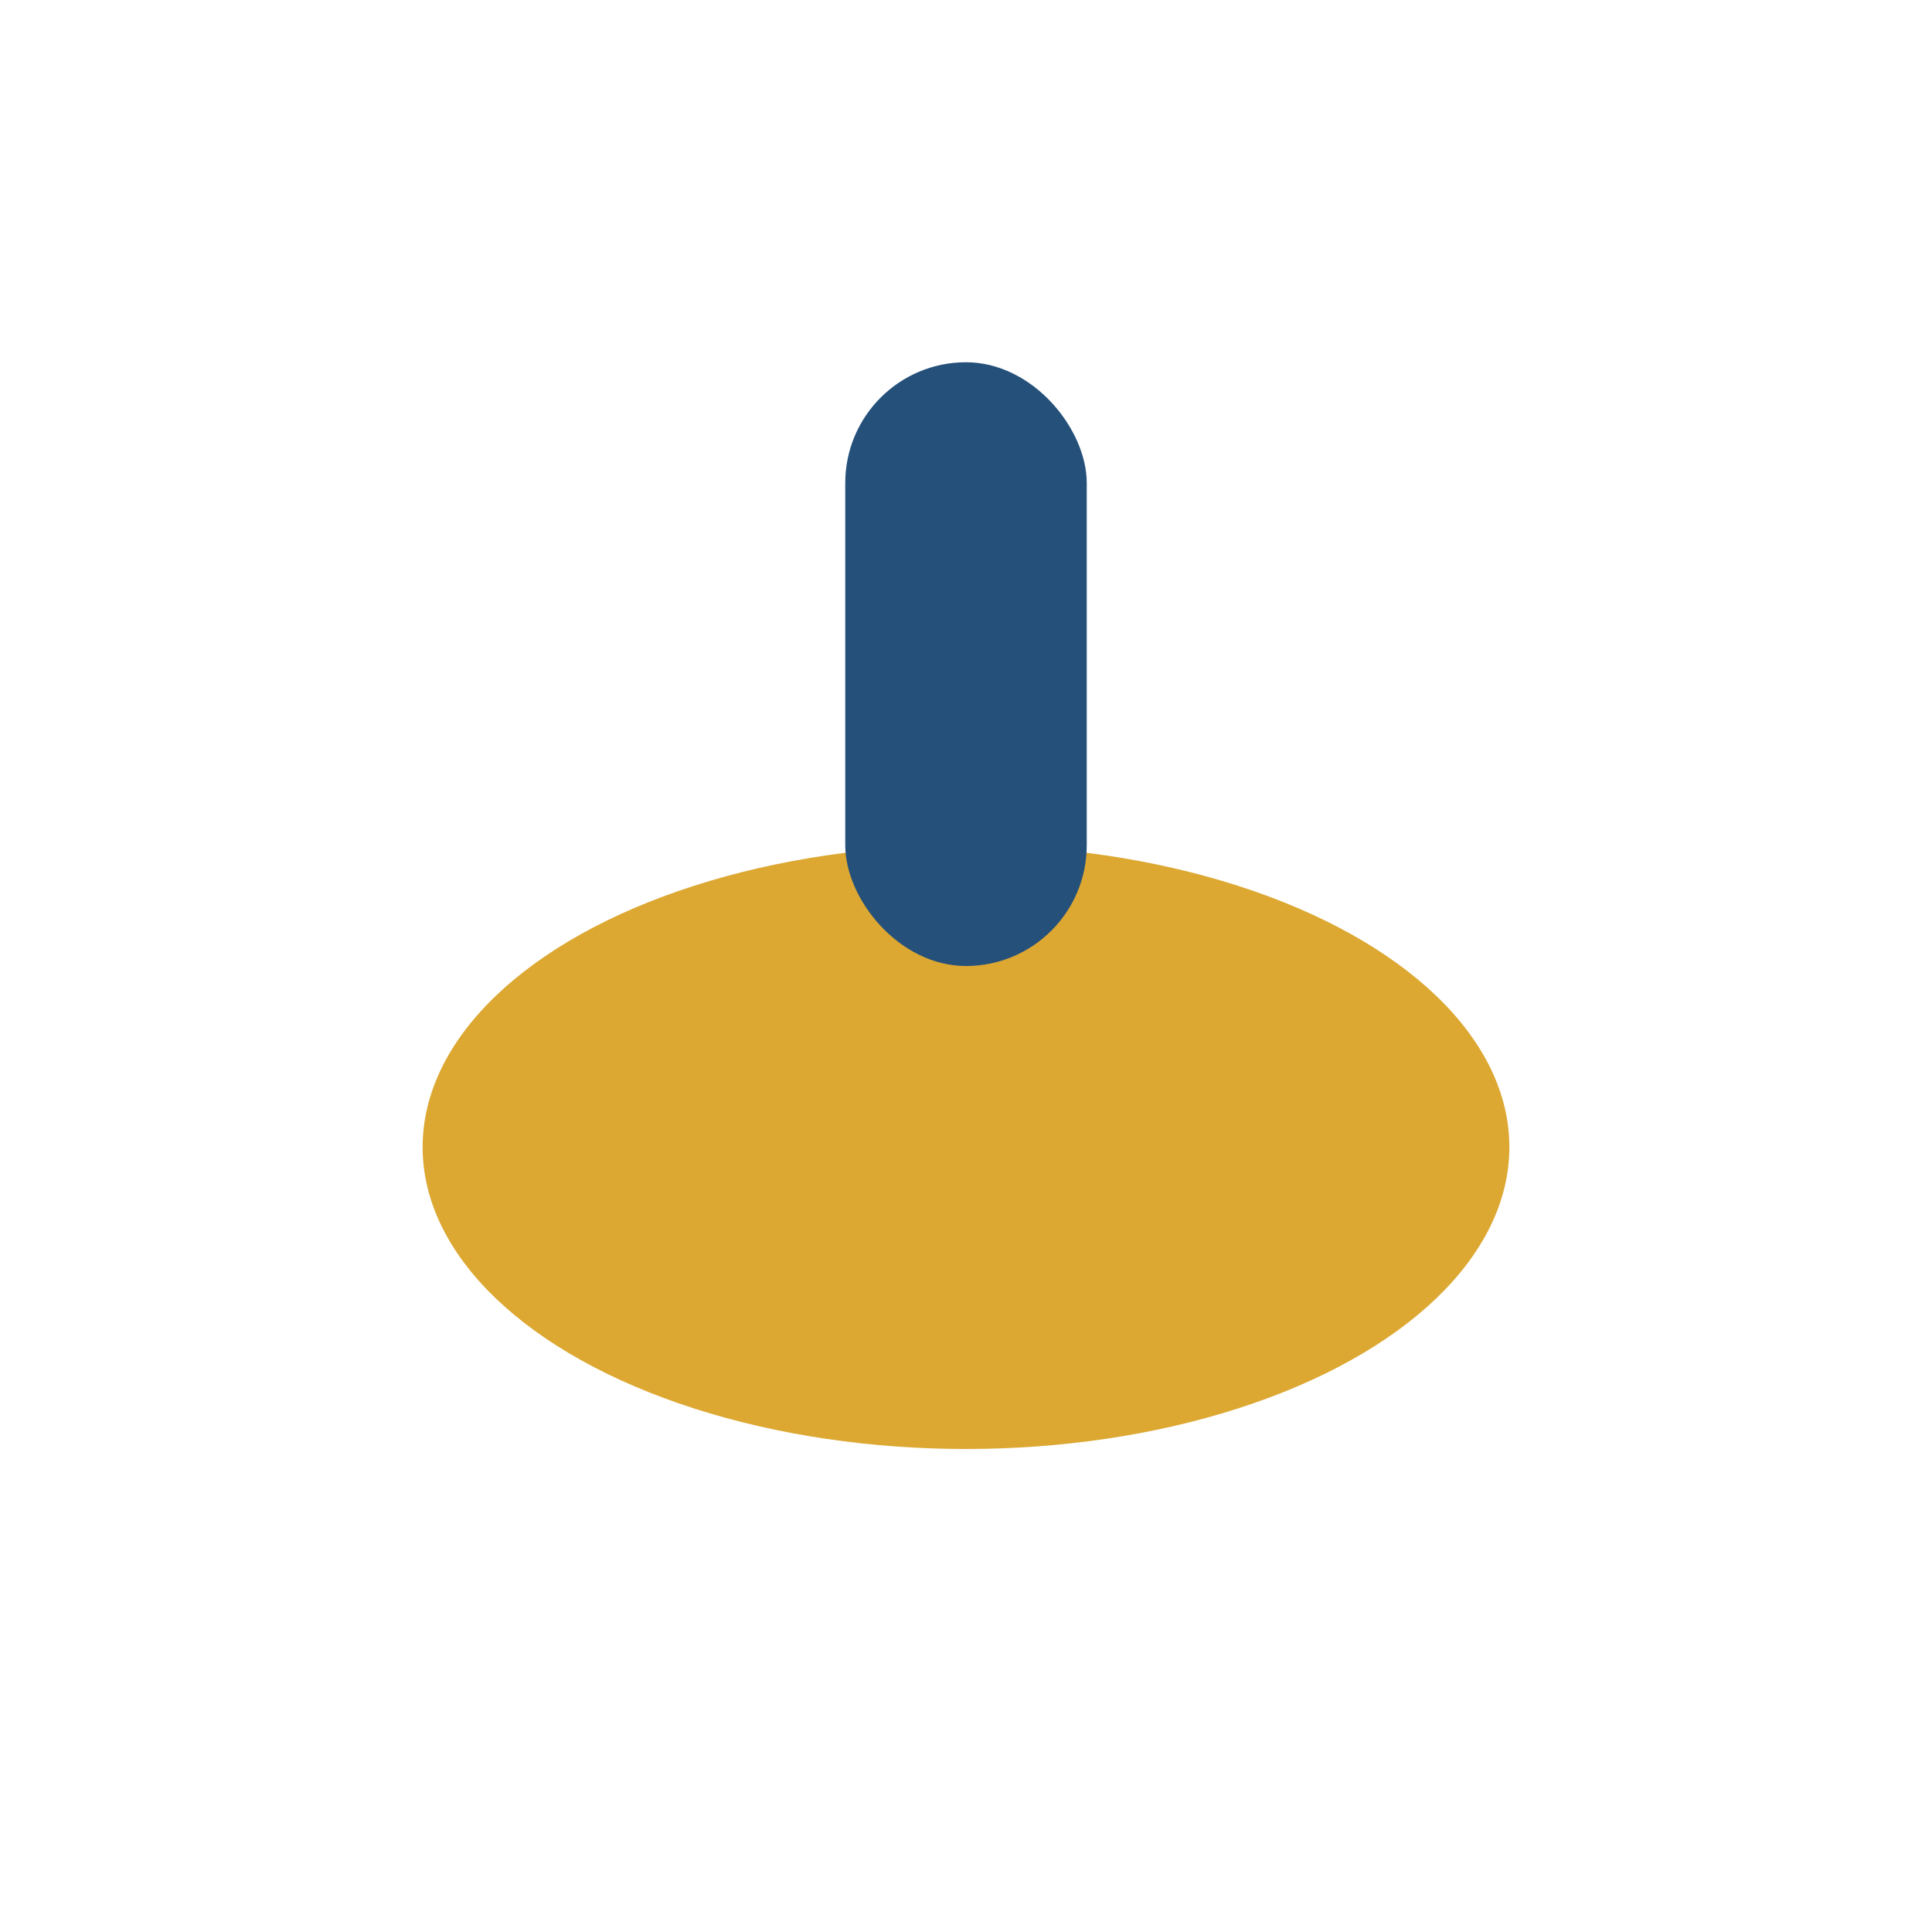 <?xml version="1.0" encoding="UTF-8"?>
<svg xmlns="http://www.w3.org/2000/svg" width="32" height="32" viewBox="0 0 32 32"><ellipse cx="16" cy="19" rx="9" ry="5" fill="#DCA832"/><rect x="14" y="6" width="4" height="10" rx="2" fill="#25507A"/></svg>